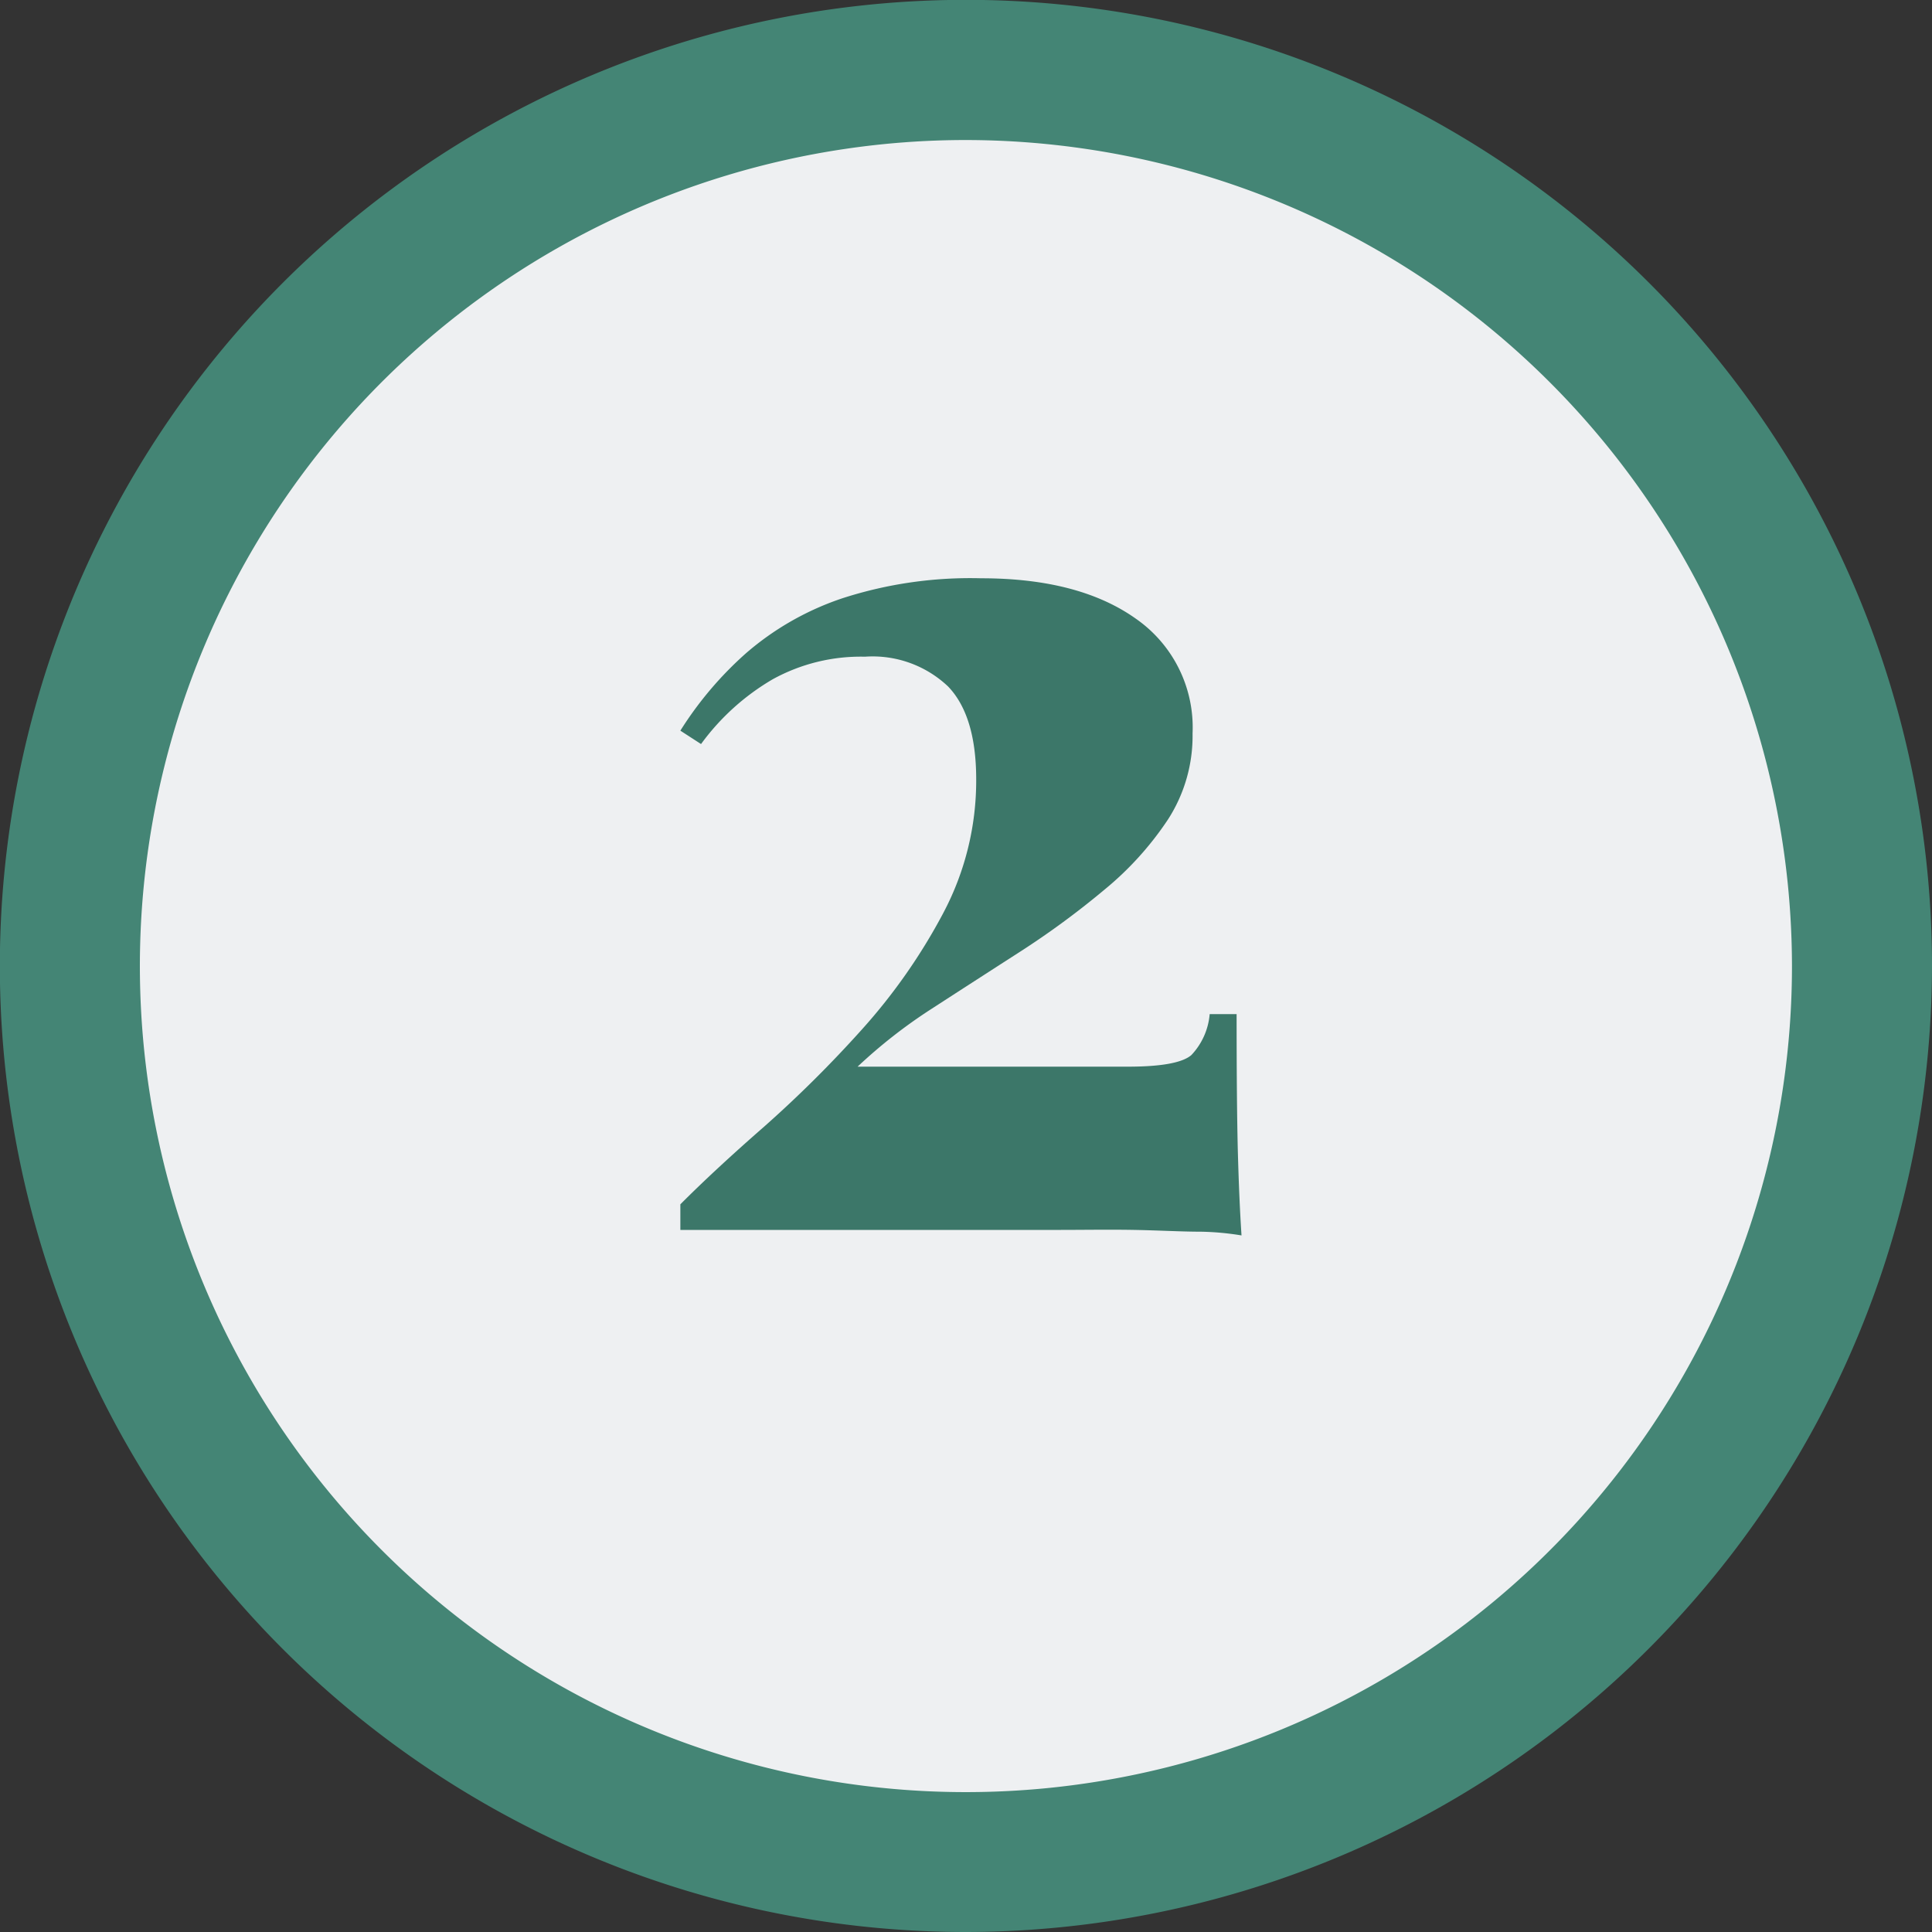 <svg xmlns="http://www.w3.org/2000/svg" viewBox="0 0 129.83 129.83"><rect x="0" y="0" width="129.83" height="129.83" fill="#333333" stroke="none"/><defs><style>.cls-1{fill:#eef0f2;}.cls-2{fill:#448575;}.cls-3{fill:#3c7769;}</style></defs><g id="Calque_2" data-name="Calque 2"><g id="Calque_1-2" data-name="Calque 1"><circle class="cls-1" cx="64.91" cy="64.91" r="60.21"/><path class="cls-2" d="M64.91,129.83a64.92,64.92,0,1,1,64.92-64.92A65,65,0,0,1,64.91,129.83Zm0-120.42a55.51,55.51,0,1,0,55.51,55.5A55.57,55.57,0,0,0,64.91,9.41Z"/><path class="cls-3" d="M65.93,38.86q6.57,0,10.39,2.71a8.9,8.9,0,0,1,3.82,7.72,10.36,10.36,0,0,1-1.64,5.76,21.4,21.4,0,0,1-4.31,4.76A56.39,56.39,0,0,1,68.48,64q-3,1.93-5.92,3.82a34.52,34.52,0,0,0-4.93,3.86H75.79c2.24,0,3.67-.26,4.27-.78a4.56,4.56,0,0,0,1.23-2.75H83.1q0,5.83.08,9.12c.06,2.19.14,4.11.25,5.75a18.77,18.77,0,0,0-2.71-.25c-1.32,0-2.82-.09-4.52-.12s-3.37,0-5,0H45.72V80.93q2.3-2.31,5.63-5.22a80.71,80.71,0,0,0,6.57-6.53,38.91,38.91,0,0,0,5.46-7.81,19,19,0,0,0,2.22-9c0-2.84-.63-4.93-1.89-6.24a7.37,7.37,0,0,0-5.59-2,12.26,12.26,0,0,0-6.2,1.52A15.84,15.84,0,0,0,47.11,50l-1.39-.9a24.07,24.07,0,0,1,4.43-5.22,19.18,19.18,0,0,1,6.5-3.69A27.91,27.91,0,0,1,65.93,38.86Z"/></g></g></svg>